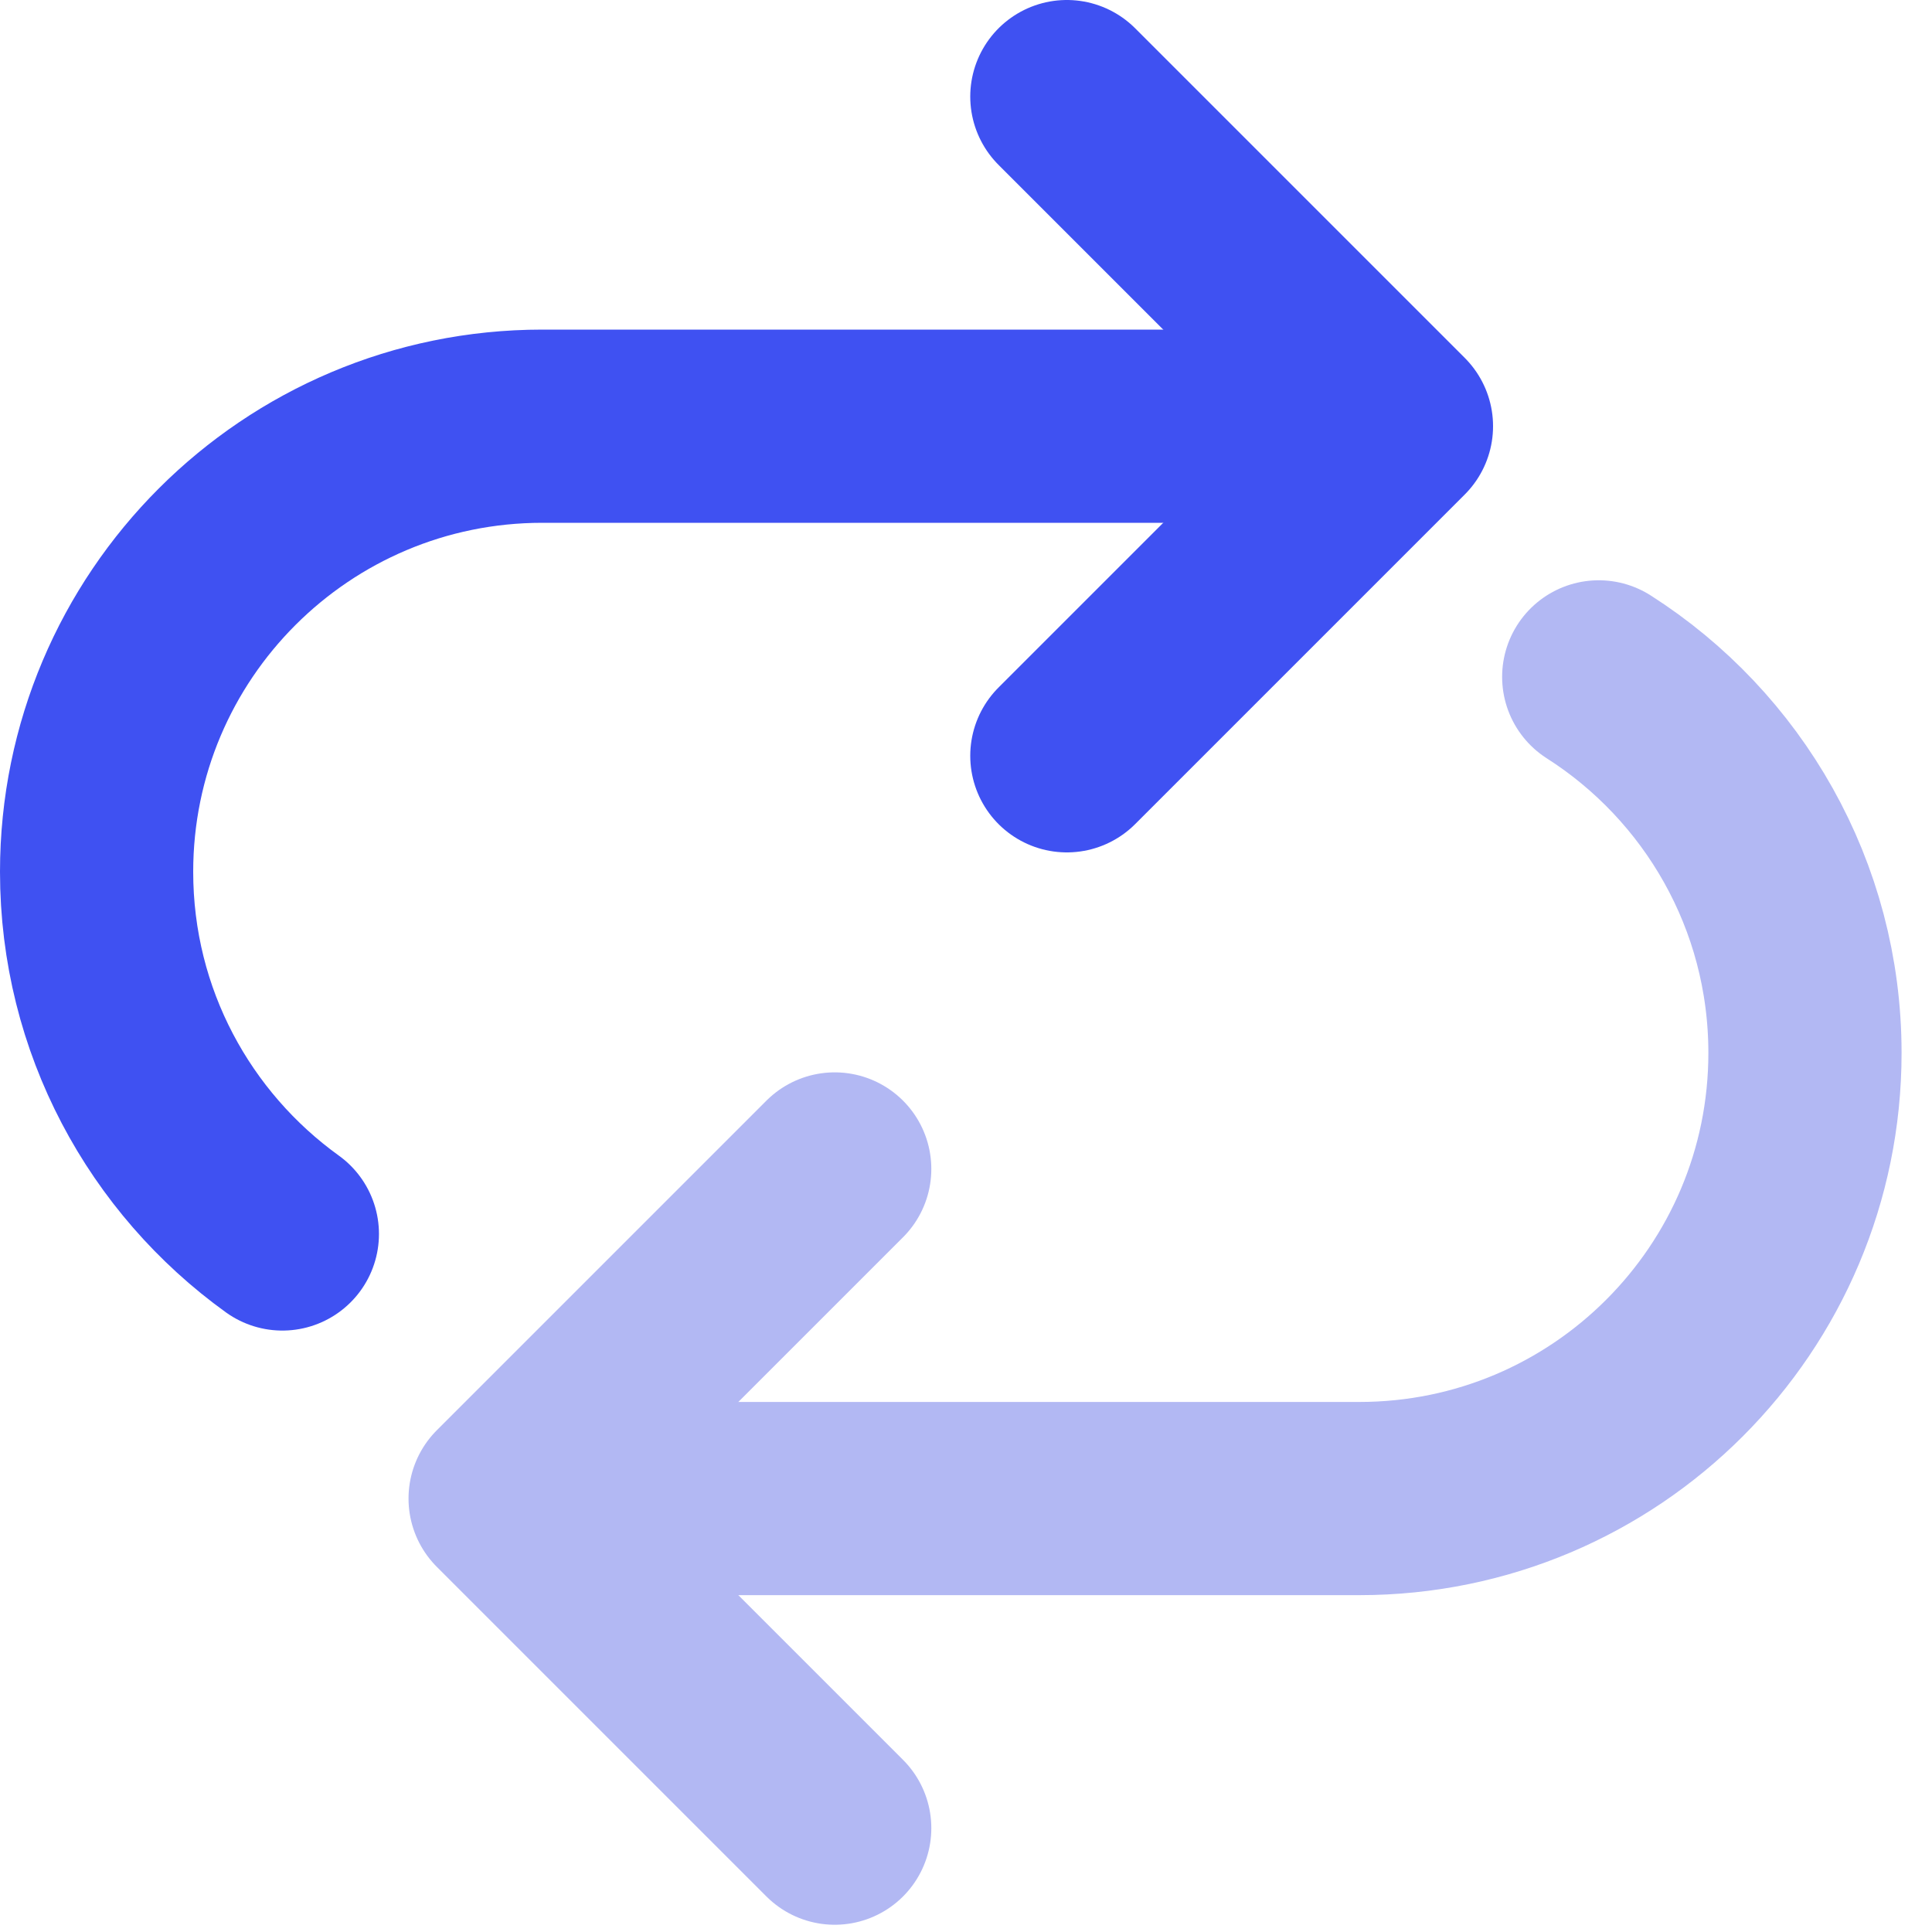 <?xml version="1.0" encoding="utf-8"?>
<svg xmlns="http://www.w3.org/2000/svg" xmlns:xlink="http://www.w3.org/1999/xlink" width="20px" height="20px" viewBox="0 0 20 20" version="1.1">
    
    <title>Group 9</title>
    <desc>Created with Sketch.</desc>
    <g id="Symbols" stroke="none" stroke-width="1" fill="none" fill-rule="evenodd" stroke-linecap="round" stroke-linejoin="round">
        <g id="icons/menu/methodology" stroke-width="2">
            <g id="Group-9" transform="translate(1, 1)">
                <g id="Group-30" stroke="#3F51F2">
                    <path d="M1.923,11.774 C0.759,10.936 0,9.57 0,8.025 C0,5.477 2.066,3.412 4.614,3.412 L13.072,3.412" id="Stroke-1"/>
                    <polyline id="Stroke-3" points="10.044 -3.84463137e-05 13.456 3.412 10.044 6.824"/>
                </g>
                <g id="Group-29" transform="translate(4.229, 5.767)" stroke="#B2B8F3">
                    <path d="M11.321,0.24 C12.605,1.059 13.456,2.497 13.456,4.133 C13.456,6.681 11.391,8.746 8.843,8.746 L0.385,8.746" id="Stroke-5"/>
                    <polyline id="Stroke-7" points="3.412 12.158 0 8.746 3.412 5.334"/>
                </g>
            </g>
        </g>
    </g>
</svg>